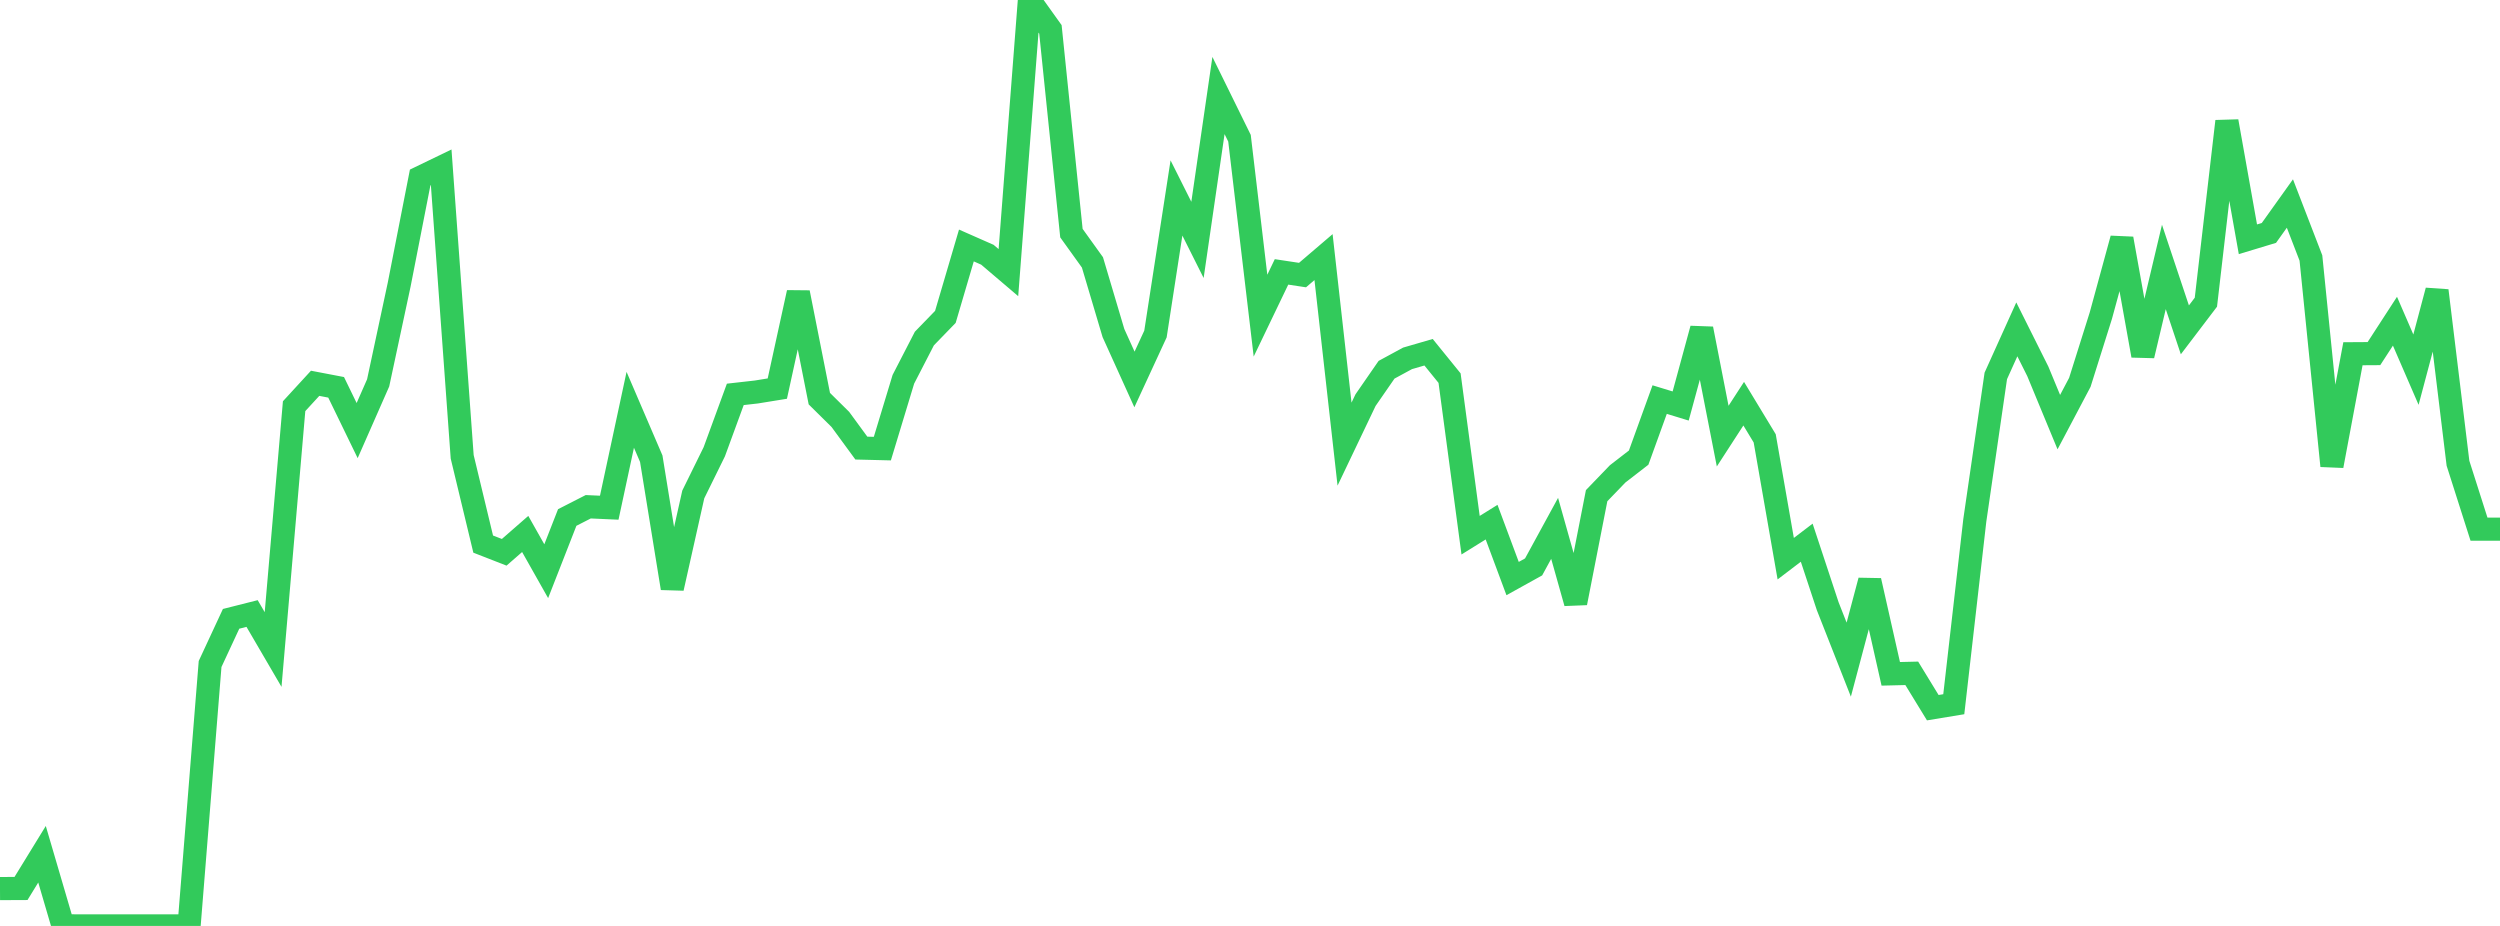 <?xml version="1.0" standalone="no"?>
<!DOCTYPE svg PUBLIC "-//W3C//DTD SVG 1.1//EN" "http://www.w3.org/Graphics/SVG/1.1/DTD/svg11.dtd">

<svg width="135" height="50" viewBox="0 0 135 50" preserveAspectRatio="none" 
  xmlns="http://www.w3.org/2000/svg"
  xmlns:xlink="http://www.w3.org/1999/xlink">


<polyline points="0.0, 47.983 1.134, 47.978 2.269, 46.129 3.403, 49.994 4.538, 50.0 5.672, 50.0 6.807, 50.0 7.941, 50.0 9.076, 50.0 10.21, 50.0 11.345, 35.856 12.479, 33.417 13.613, 33.13 14.748, 35.074 15.882, 21.934 17.017, 20.698 18.151, 20.915 19.286, 23.252 20.42, 20.675 21.555, 15.371 22.689, 9.584 23.824, 9.035 24.958, 24.667 26.092, 29.381 27.227, 29.824 28.361, 28.834 29.496, 30.845 30.63, 27.945 31.765, 27.365 32.899, 27.416 34.034, 22.129 35.168, 24.77 36.303, 31.763 37.437, 26.7 38.571, 24.395 39.706, 21.296 40.84, 21.168 41.975, 20.984 43.109, 15.799 44.244, 21.527 45.378, 22.647 46.513, 24.197 47.647, 24.225 48.782, 20.481 49.916, 18.281 51.05, 17.112 52.185, 13.256 53.319, 13.756 54.454, 14.722 55.588, 0.0 56.723, 1.586 57.857, 12.589 58.992, 14.169 60.126, 17.985 61.261, 20.49 62.395, 18.036 63.529, 10.69 64.664, 12.954 65.798, 5.157 66.933, 7.465 68.067, 17.045 69.202, 14.682 70.336, 14.854 71.471, 13.884 72.605, 23.983 73.739, 21.607 74.874, 19.966 76.008, 19.351 77.143, 19.021 78.277, 20.419 79.412, 28.901 80.546, 28.196 81.681, 31.242 82.815, 30.613 83.95, 28.531 85.084, 32.558 86.218, 26.767 87.353, 25.589 88.487, 24.712 89.622, 21.577 90.756, 21.924 91.891, 17.754 93.025, 23.551 94.16, 21.799 95.294, 23.671 96.429, 30.169 97.563, 29.305 98.697, 32.736 99.832, 35.62 100.966, 31.355 102.101, 36.387 103.235, 36.359 104.37, 38.215 105.504, 38.028 106.639, 28.102 107.773, 20.299 108.908, 17.786 110.042, 20.054 111.176, 22.795 112.311, 20.647 113.445, 17.045 114.58, 12.888 115.714, 19.2 116.849, 14.415 117.983, 17.812 119.118, 16.319 120.252, 6.551 121.387, 12.921 122.521, 12.578 123.655, 10.99 124.79, 13.933 125.924, 25.156 127.059, 19.102 128.193, 19.095 129.328, 17.345 130.462, 19.962 131.597, 15.694 132.731, 25.016 133.866, 28.575 135.0, 28.575" fill="none" stroke="#32ca5b" stroke-width="1.25"/>

</svg>